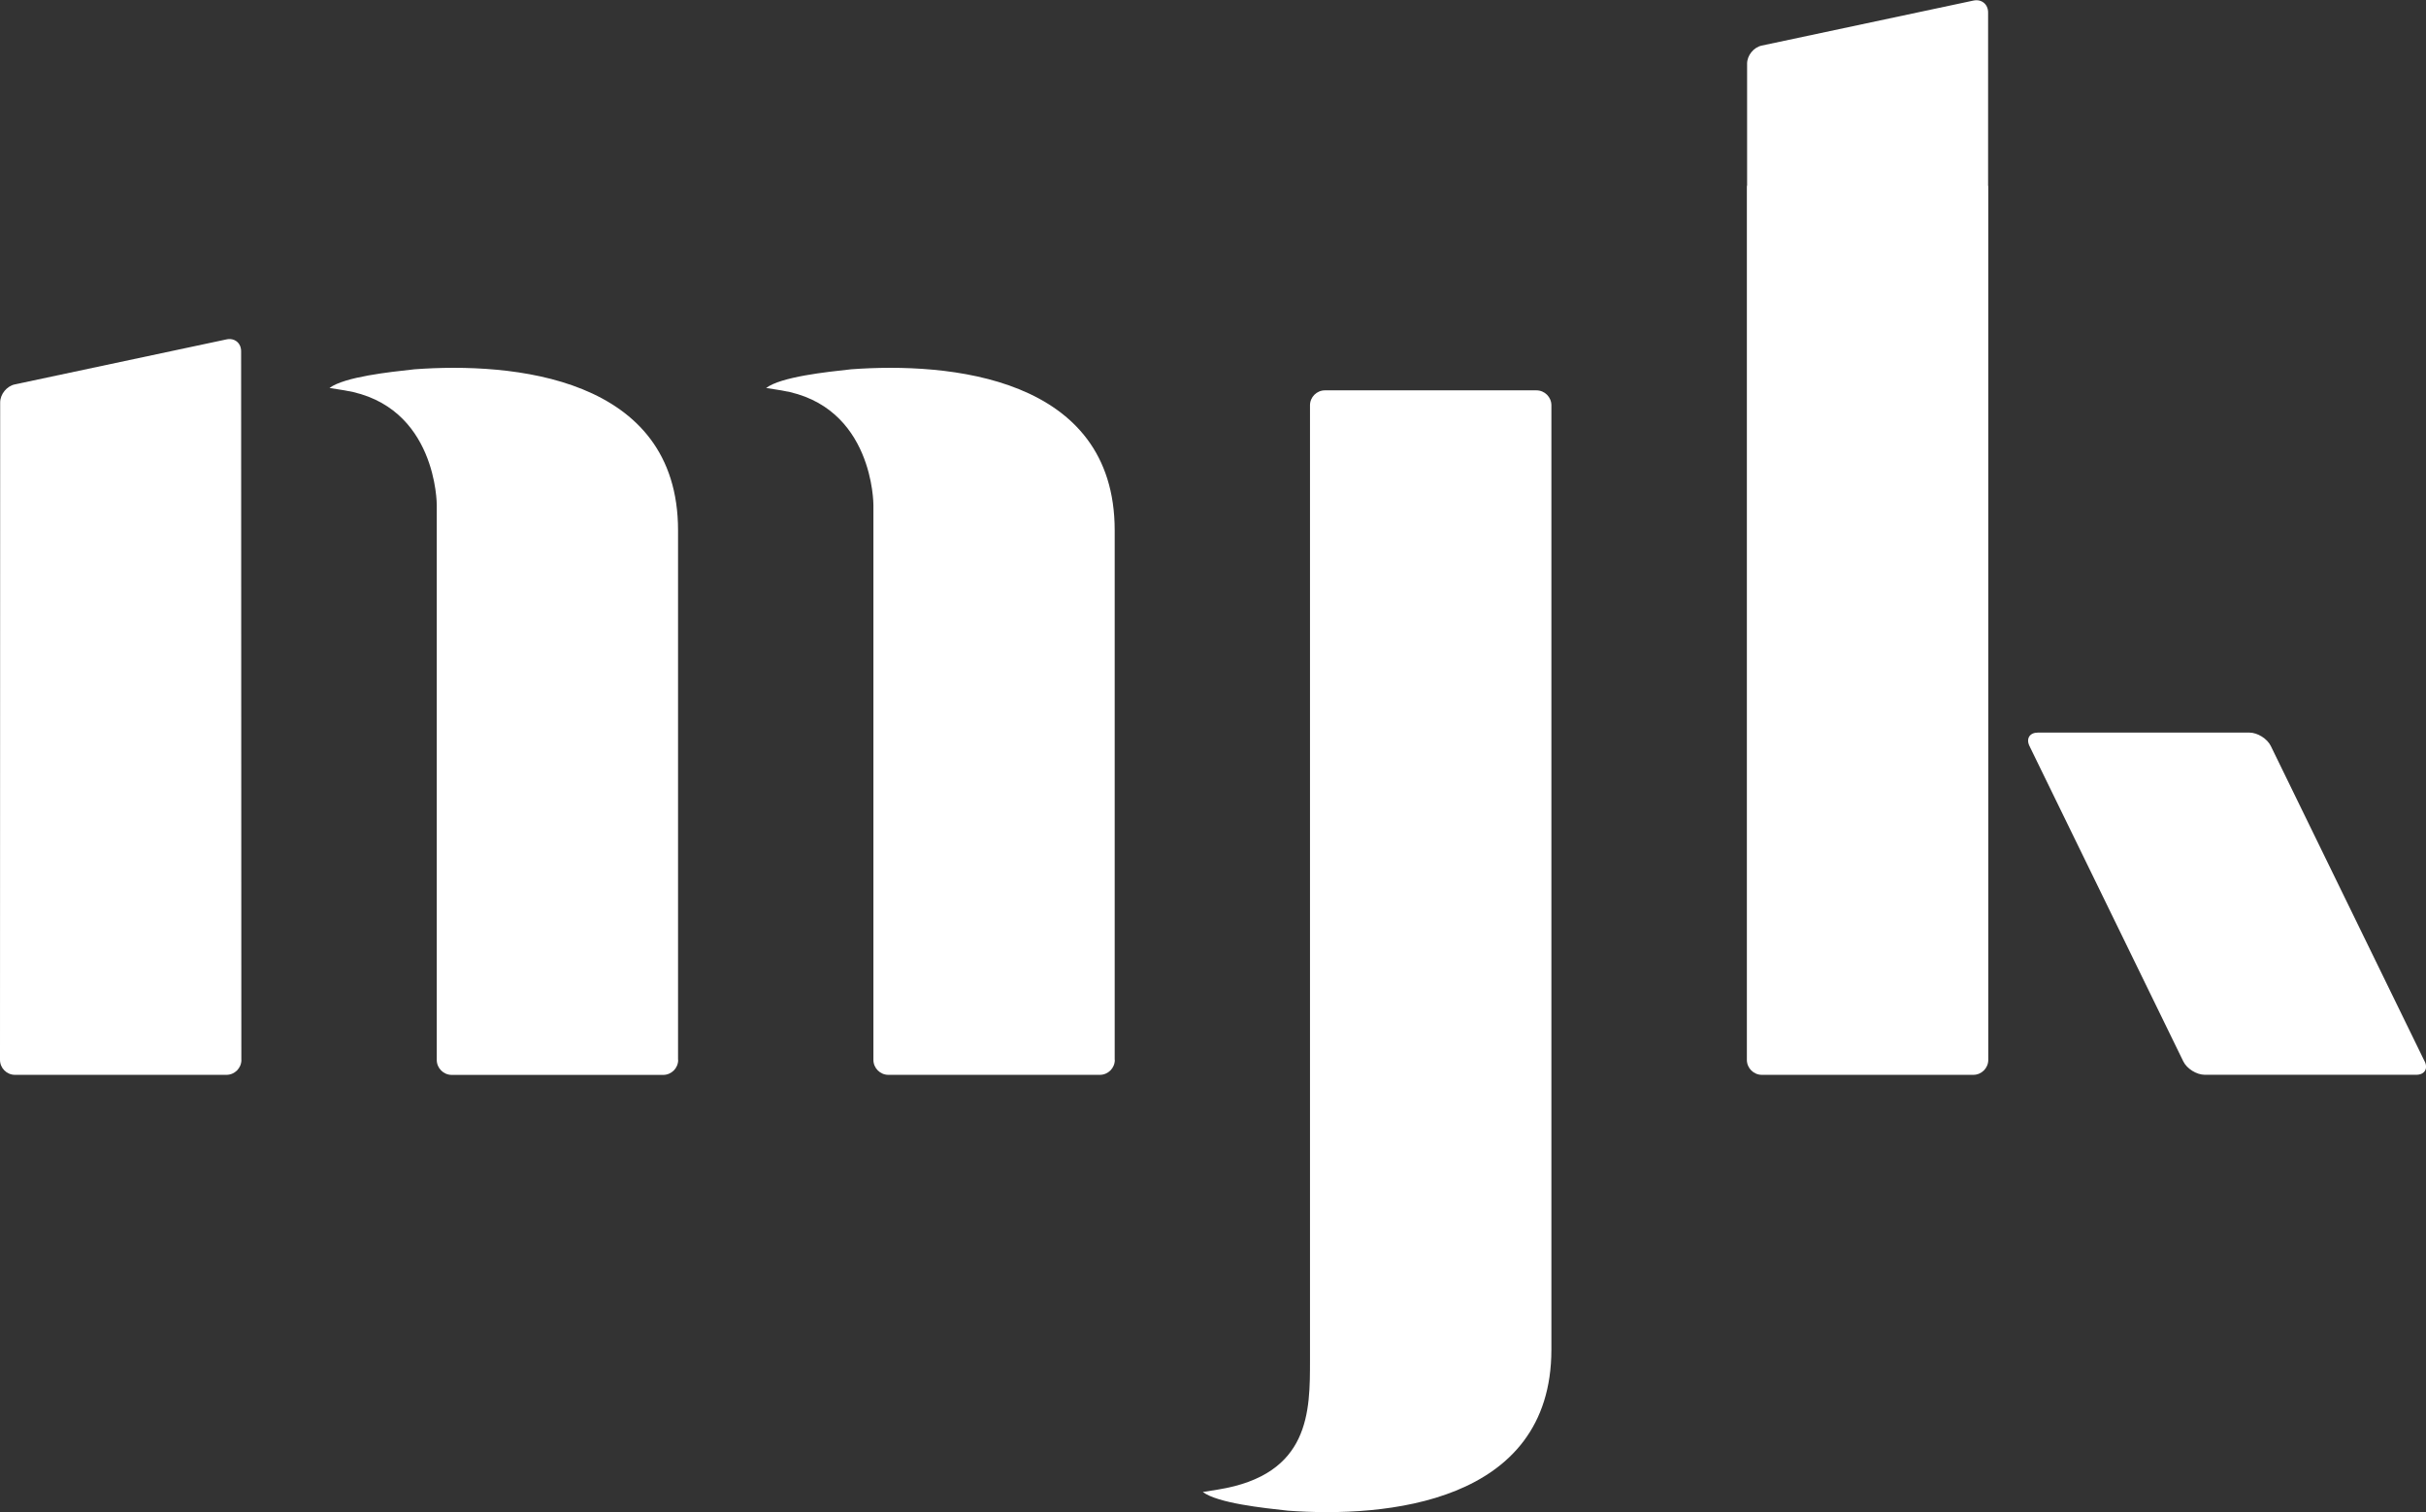 <?xml version="1.0" encoding="UTF-8"?>
<svg xmlns="http://www.w3.org/2000/svg" id="Ebene_1" data-name="Ebene 1" version="1.1" viewBox="0 0 425.2 265.04">
  <rect x="0" y="0" width="425.2" height="265.04" fill="#333333" stroke="none"/>
  <defs>
    <style>
      .cls-1 {
        fill: #fff;
        stroke-width: 0px;
      }
    </style>
  </defs>
  <path class="cls-1" d="M424.96,186.01l-26.96-55.27c-.63-1.29-2.33-2.35-3.76-2.35h-37.07c-1.44,0-2.1,1.06-1.47,2.35l26.96,55.27c.63,1.29,2.33,2.35,3.77,2.35h37.07c1.44,0,2.1-1.06,1.47-2.35"></path>
  <path class="cls-1" d="M348.48,185.75V32.65s-.03-.09-.03-.14V2.17c0-1.44-1.16-2.37-2.57-2.07l-37.11,7.89c-1.41.3-2.56,1.72-2.56,3.16v21.35c-.01.05-.04.1-.04.15v153.1c0,1.44,1.18,2.62,2.62,2.62h37.07c1.44,0,2.62-1.18,2.62-2.62"></path>
  <path class="cls-1" d="M271.91,236.51V71.03c0-1.44-1.18-2.62-2.62-2.62h-37.07c-1.44,0-2.62,1.18-2.62,2.62v167.34c0,8.94.07,20.07-16.11,22.68-1,.16-1.89.3-2.68.43,2.66,1.96,10.52,2.79,14.9,3.27,17,1.26,46.2-1.2,46.2-28.23"></path>
  <path class="cls-1" d="M195.37,185.75v-92.8c0-27.03-29.19-29.49-46.19-28.23-4.38.48-12.24,1.3-14.9,3.27.8.13,1.69.27,2.68.43,16.18,2.62,16.12,20.06,16.12,20.06,0,1.44,0,97.27,0,97.27,0,1.44,1.18,2.62,2.62,2.62h37.07c1.44,0,2.62-1.18,2.62-2.62"></path>
  <path class="cls-1" d="M118.84,185.75v-92.8c0-27.03-29.19-29.49-46.19-28.23-4.38.48-12.24,1.31-14.9,3.27.8.13,1.69.27,2.68.43,16.18,2.62,16.12,20.07,16.12,20.07,0,1.44,0,97.27,0,97.27,0,1.44,1.18,2.62,2.62,2.62h37.07c1.44,0,2.62-1.18,2.62-2.62"></path>
  <path class="cls-1" d="M42.3,185.75l-.04-124.2c0-1.44-1.15-2.37-2.56-2.07l-37.11,7.89c-1.41.3-2.56,1.72-2.56,3.16L0,185.75c0,1.44,1.18,2.62,2.62,2.62h37.07c1.44,0,2.62-1.18,2.62-2.62"></path>
</svg>

